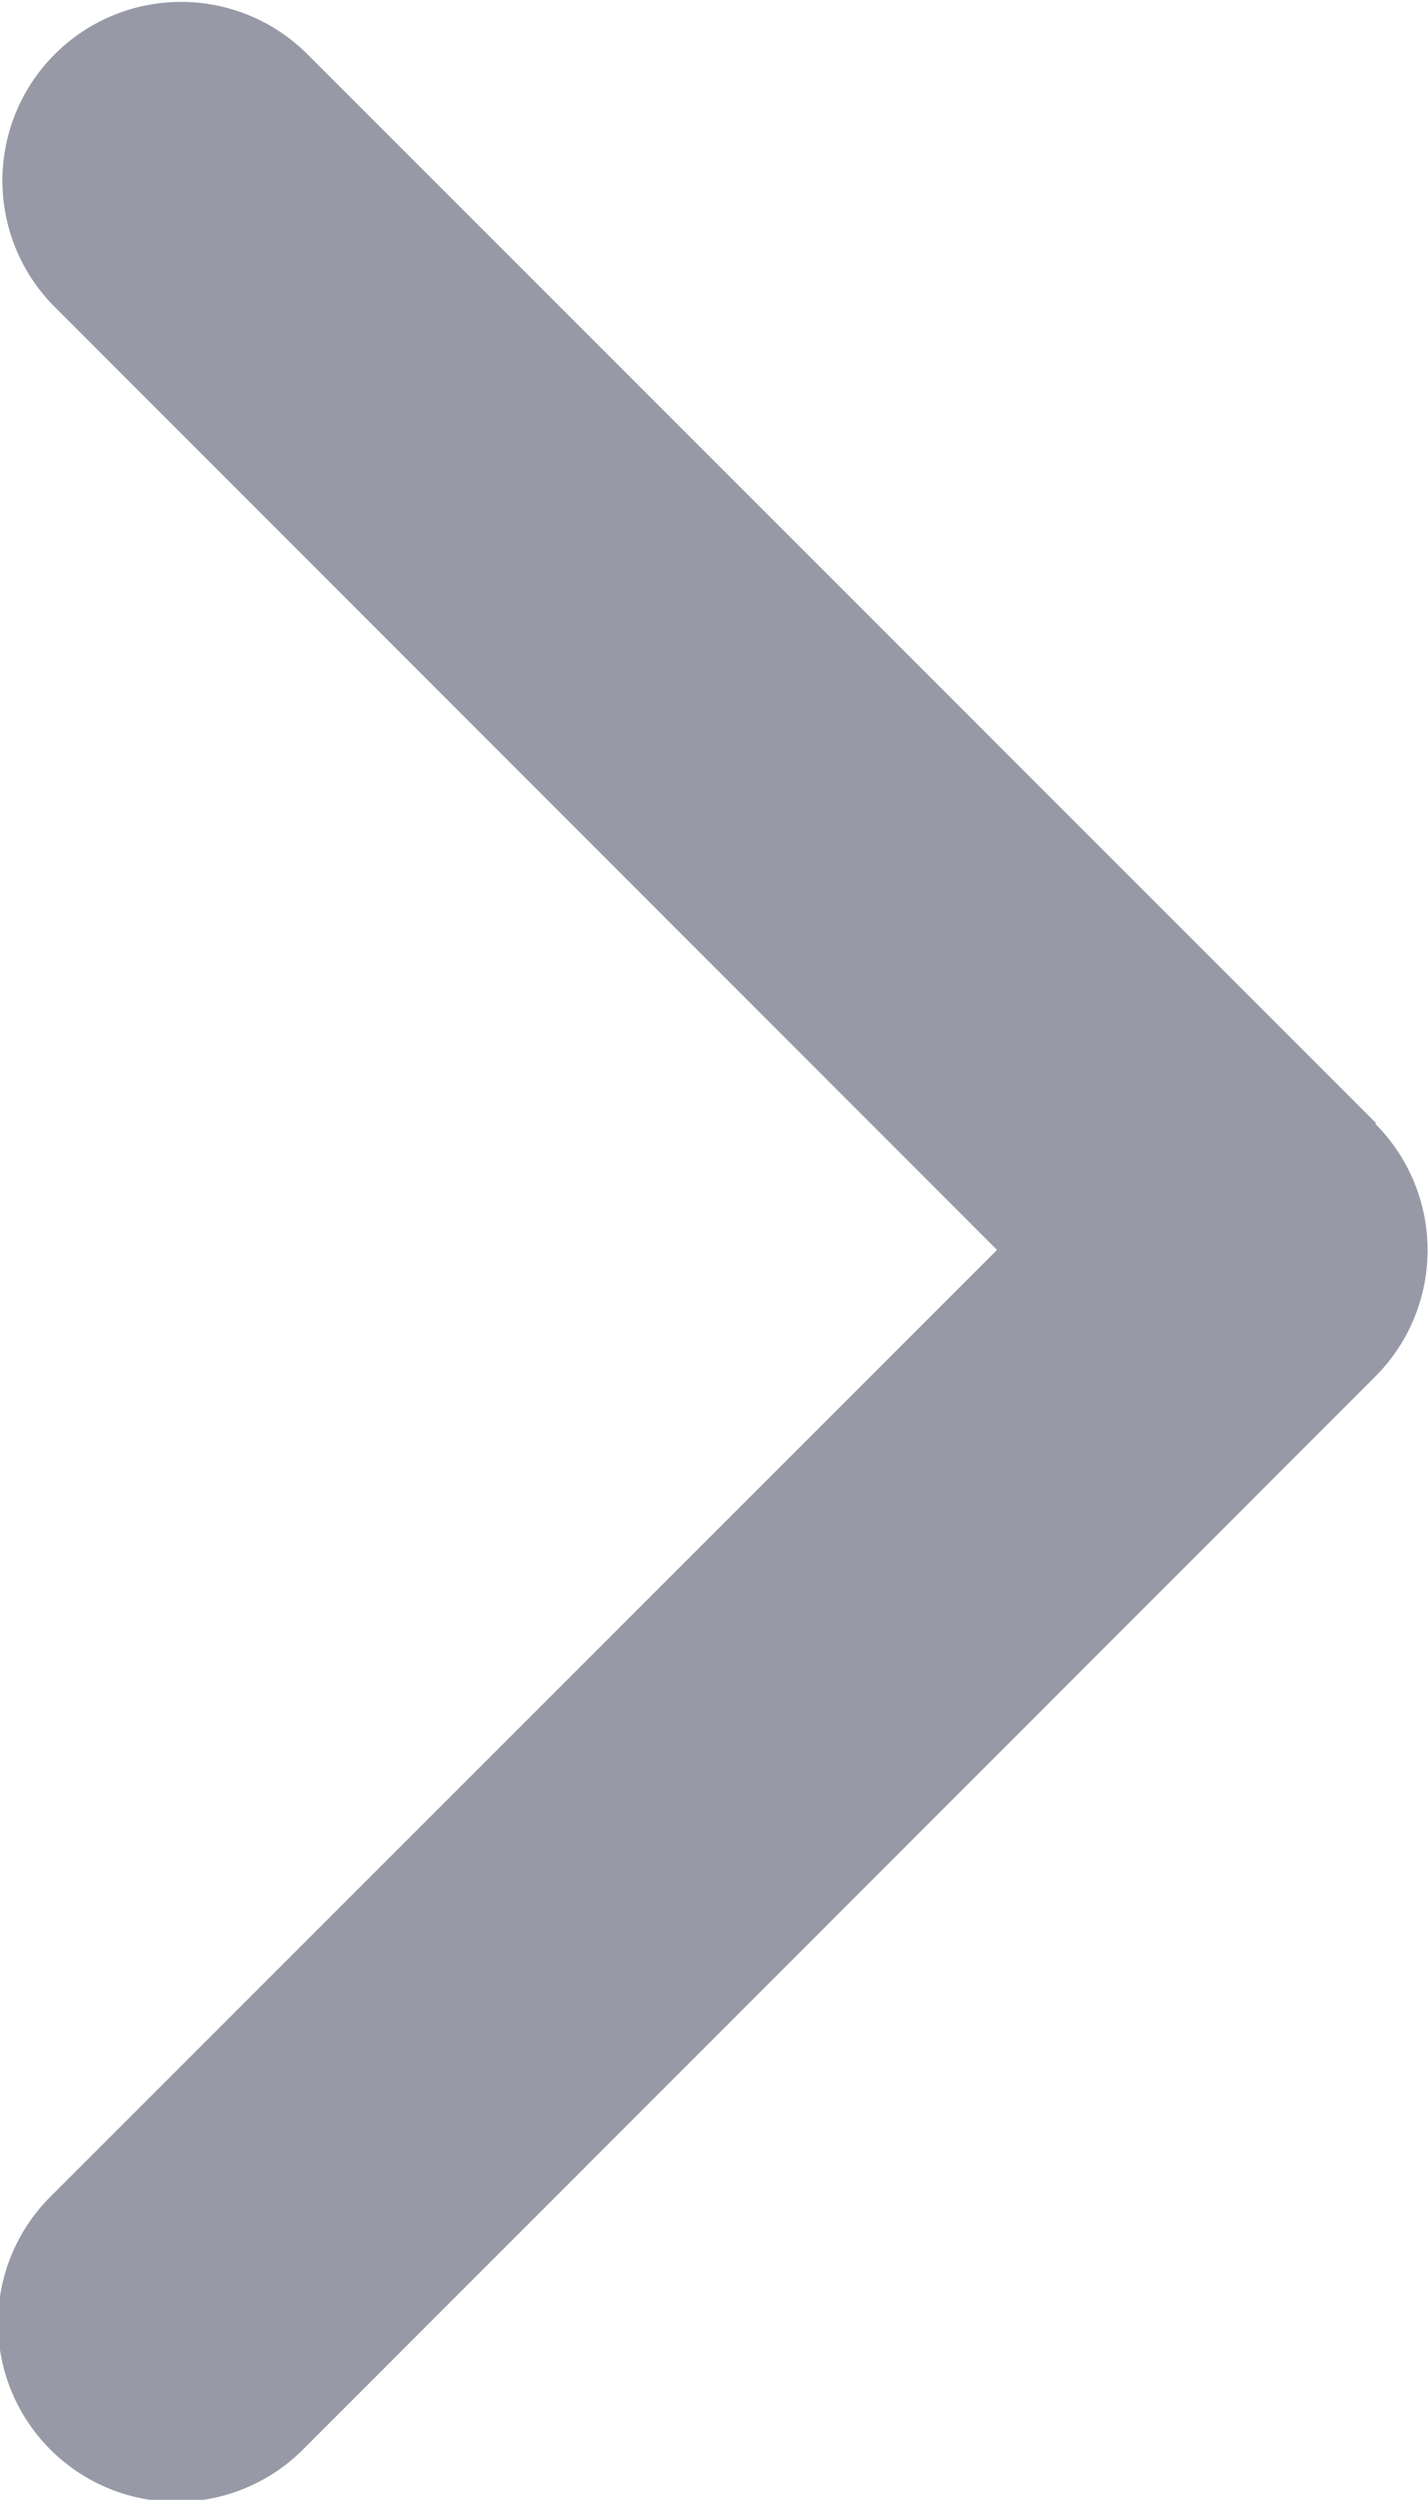 <svg xmlns="http://www.w3.org/2000/svg" width="14.225" height="24.898" viewBox="0 0 14.225 24.898">
  <path id="Single_arrow_right" data-name="Single arrow right" d="M13.7,11.193a1.781,1.781,0,0,1,0,2.517L3.038,24.377A1.78,1.78,0,1,1,.521,21.86l9.411-9.411L.526,3.038A1.78,1.78,0,0,1,3.043.521L13.71,11.188Z" fill="#9799a6"/>
</svg>
